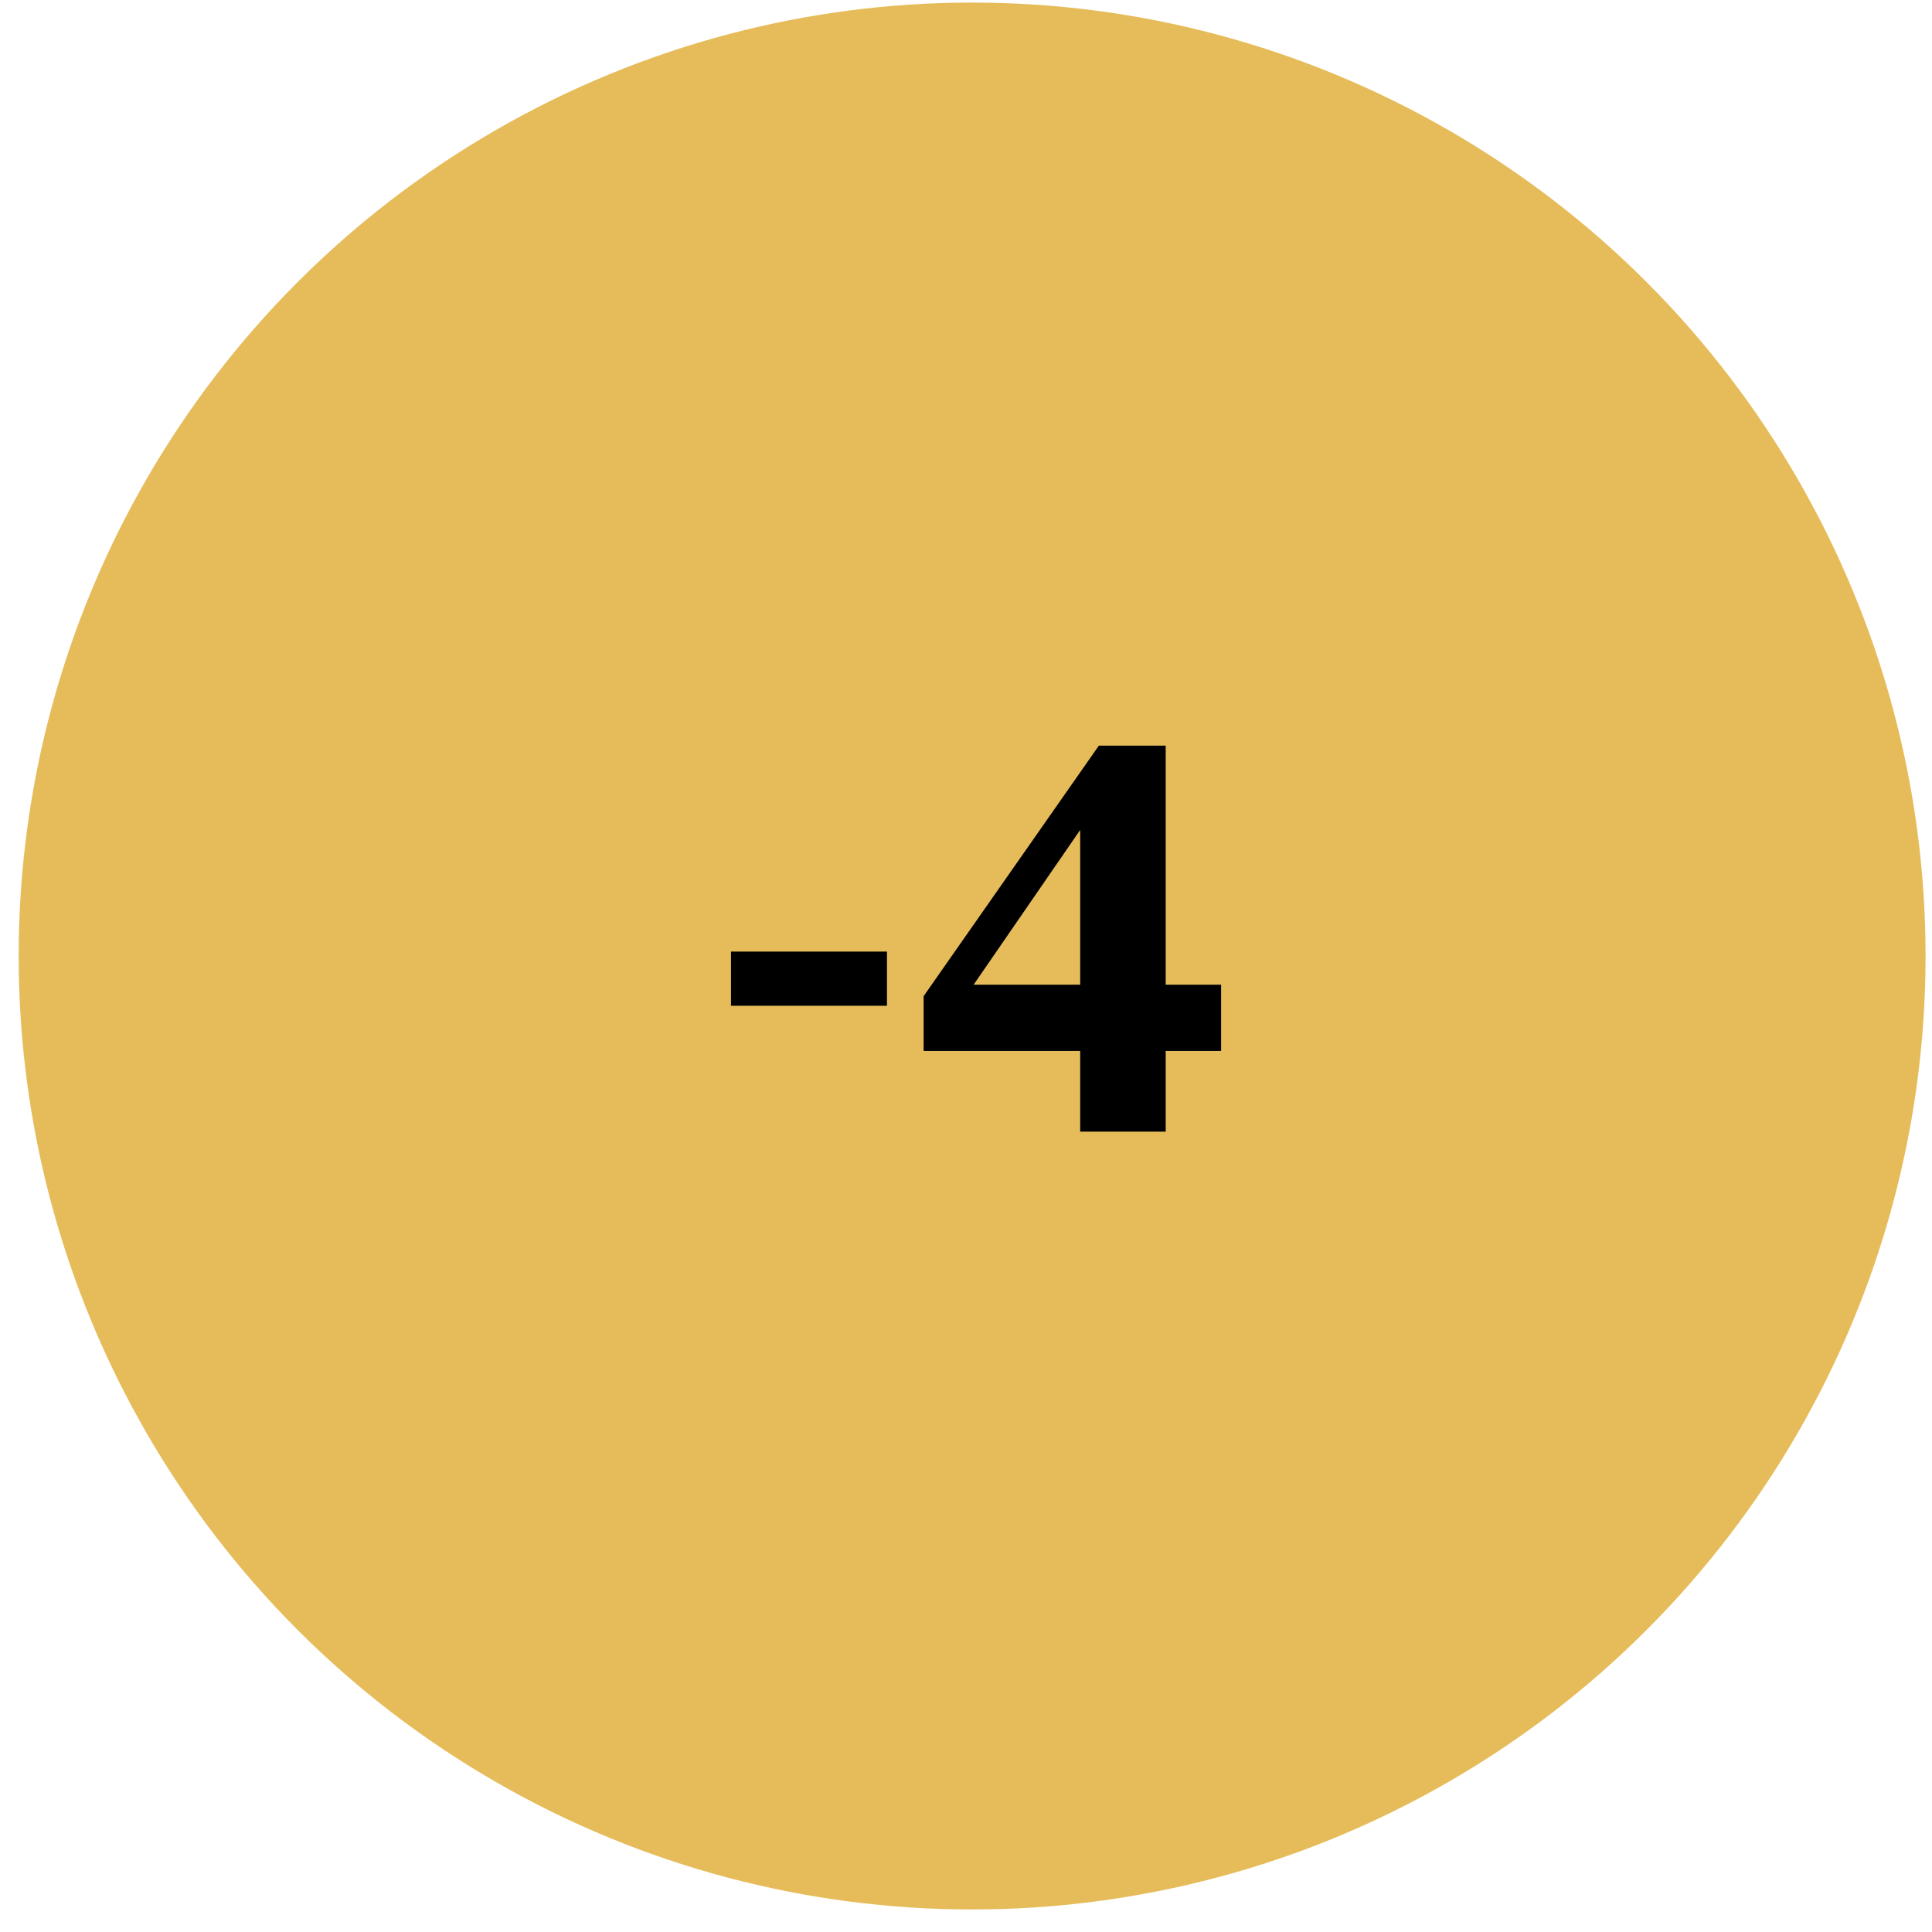 <svg width="77" height="77" viewBox="0 0 77 77" fill="none" xmlns="http://www.w3.org/2000/svg">
<circle cx="38.744" cy="38.102" r="38" fill="#E6BC5A"/>
<path d="M29.134 40.086V37.926H35.35V40.086H29.134ZM48.667 41.886H46.459V45.102H43.051V41.886H36.811V39.702L43.795 29.718H46.459V39.246H48.667V41.886ZM38.803 39.246H43.051V33.078L38.803 39.246Z" fill="black"/>
</svg>
